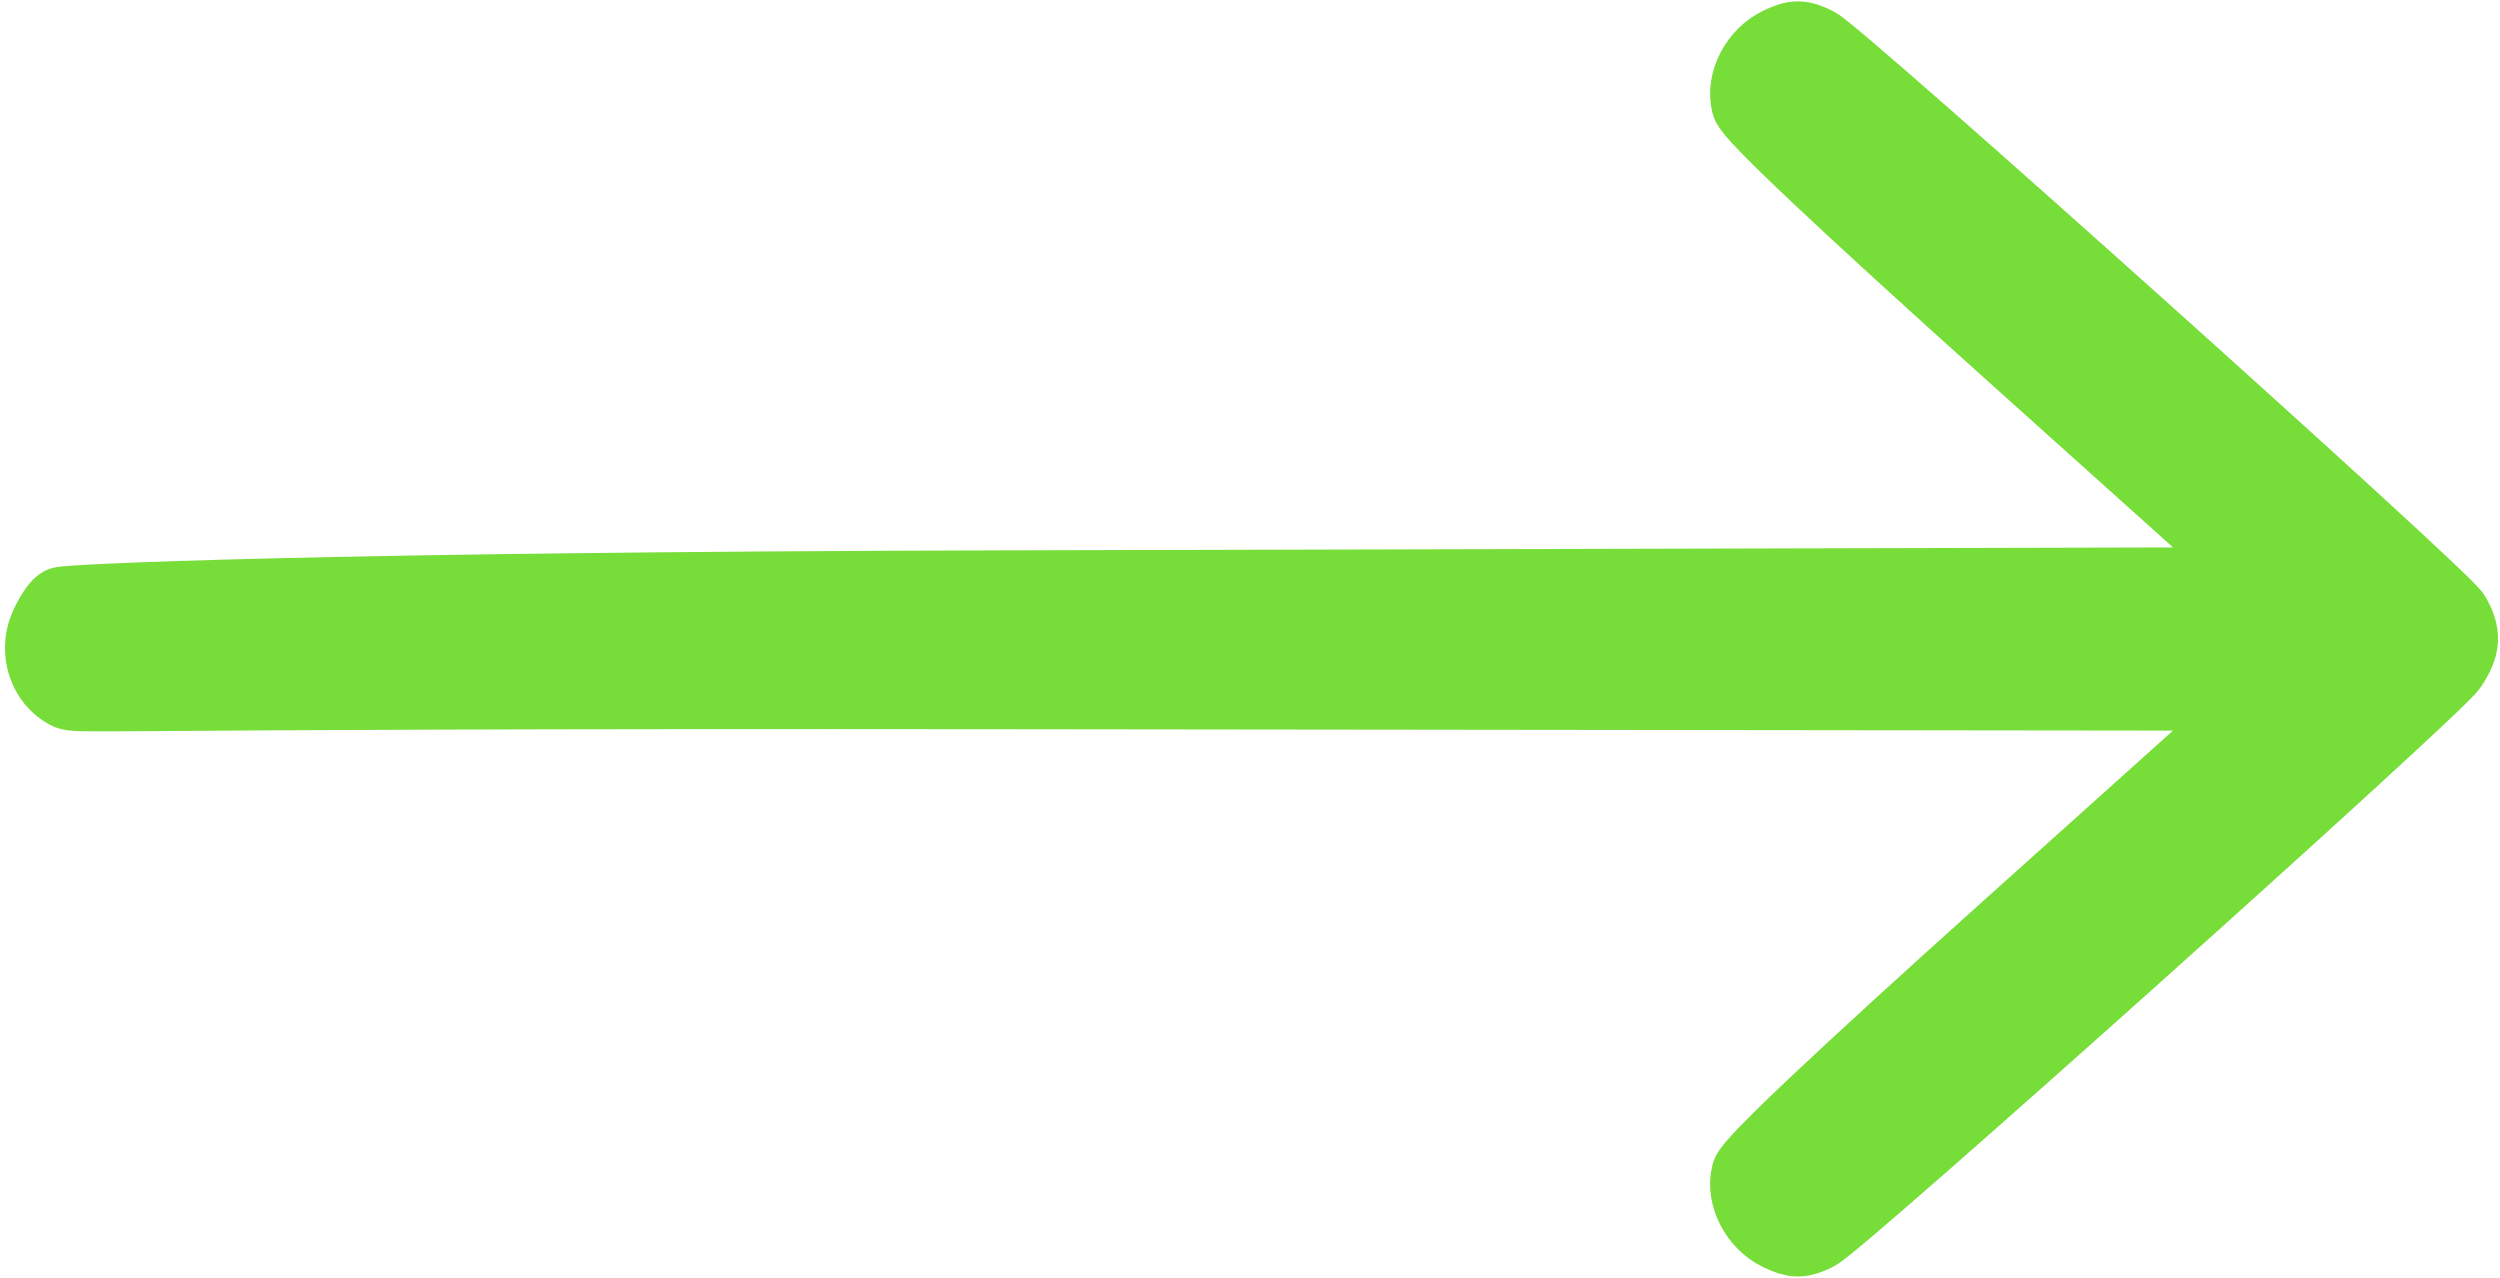 <svg xmlns="http://www.w3.org/2000/svg" width="395" height="202" viewBox="0 0 395 202" fill="none"><path d="M286.866 7.086C290.341 8.79 385.859 94.432 387.526 97.337C389.198 100.253 389.092 102.009 387.056 105.112C384.734 108.649 290.461 193.069 286.876 194.822C284.506 195.981 283.637 195.98 281.203 194.813C277.709 193.139 275.526 188.939 276.38 185.537C276.795 183.883 291.041 170.431 317.997 146.238L358.984 109.454L160.147 109.218C80.262 109.123 43.542 109.381 26.406 109.502C11.95 109.604 11.43 109.607 10.69 109.218C7.34 107.458 5.854 103.008 7.383 99.317C8.071 97.655 9.138 95.967 9.754 95.567C10.37 95.166 49.233 93.229 159.138 92.954L358.965 92.454L317.989 55.674C290.993 31.443 276.797 18.035 276.381 16.376C275.526 12.969 277.707 8.77 281.203 7.095C283.637 5.928 284.504 5.927 286.866 7.086Z" fill="#77DD38" stroke="#77DD38" stroke-width="12"></path></svg>
